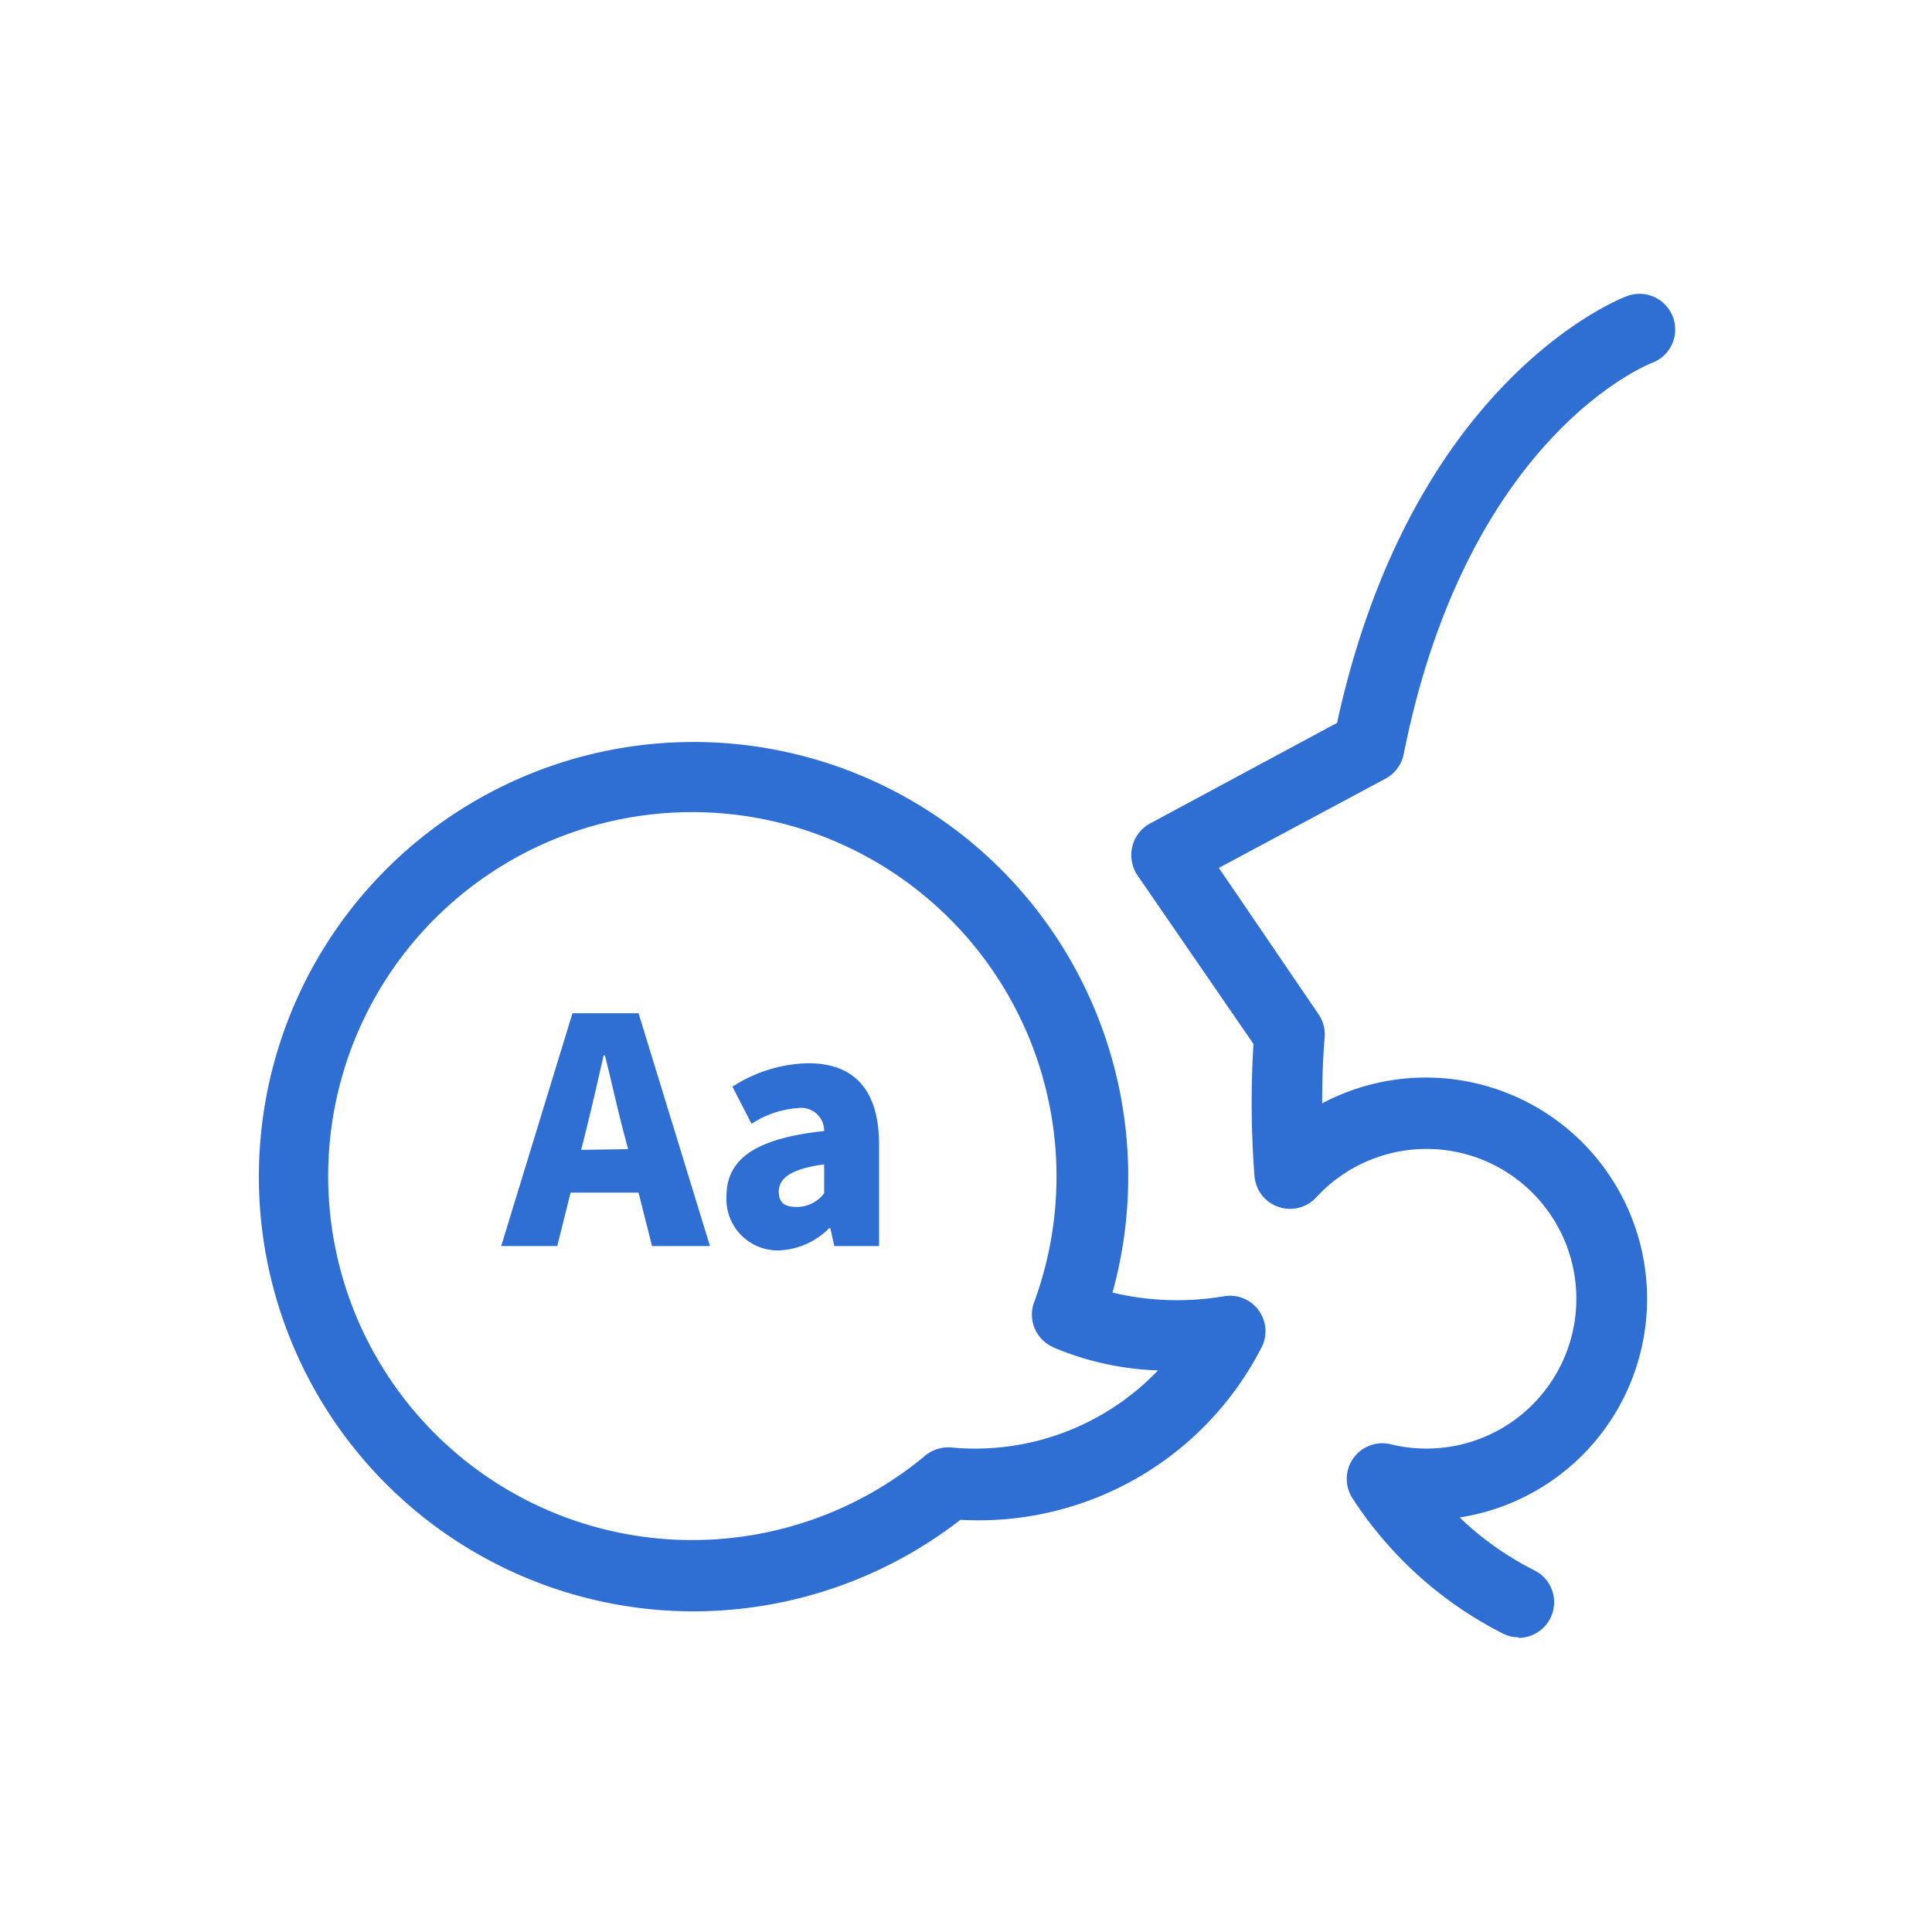 <svg id="圖層_1" data-name="圖層 1" xmlns="http://www.w3.org/2000/svg" viewBox="0 0 133.34 133.34"><defs><style>.cls-1{fill:#2f6ed3;}</style></defs><path class="cls-1" d="M104.82,113a2.43,2.43,0,0,1-1.1-.26,26.83,26.83,0,0,1-10.38-9.34A2.46,2.46,0,0,1,96,99.68a9.53,9.53,0,0,0,1.48.25,10.34,10.34,0,1,0-6.64-17.29,2.46,2.46,0,0,1-4.26-1.48,66,66,0,0,1-.07-9.11l-8-11.63a2.5,2.5,0,0,1-.36-2,2.47,2.47,0,0,1,1.23-1.59l12.9-6.94c5.14-23.59,19.38-29.22,20-29.45a2.46,2.46,0,0,1,1.75,4.6c-.57.22-12.82,5.3-17.15,27a2.47,2.47,0,0,1-1.24,1.69L84.12,59.9,91,70a2.48,2.48,0,0,1,.42,1.65s-.17,1.77-.17,4.5a15.27,15.27,0,1,1,9.49,28.58,21.29,21.29,0,0,0,5.16,3.65,2.46,2.46,0,0,1-1.11,4.66Z"/><path class="cls-1" d="M47.78,111.21a30,30,0,1,1,29-22,19.26,19.26,0,0,0,7.71.25,2.45,2.45,0,0,1,2.63,3.43,21.93,21.93,0,0,1-20.83,12A30.1,30.1,0,0,1,47.78,111.21Zm0-55.16a25.12,25.12,0,1,0,16.08,44.41,2.52,2.52,0,0,1,1.9-.55,17.46,17.46,0,0,0,14.16-5.33A20.17,20.17,0,0,1,72.72,93l-.17-.09a2.45,2.45,0,0,1-1.19-3A25.15,25.15,0,0,0,47.78,56.05Z"/><path class="cls-1" d="M44.07,82.31H39.38L38.46,86H34.59l4.92-16.07h4.56L49,86H45Zm-.72-3L43,78c-.42-1.6-.83-3.52-1.25-5.16h-.09c-.38,1.68-.81,3.56-1.21,5.16l-.34,1.36Z"/><path class="cls-1" d="M50.14,82.57c0-2.59,2-4,6.74-4.51a1.58,1.58,0,0,0-1.83-1.58,6.64,6.64,0,0,0-3.18,1.08L50.55,75a10,10,0,0,1,5.22-1.62c3.13,0,4.9,1.78,4.9,5.62v7H57.58l-.27-1.23h-.09a5.17,5.17,0,0,1-3.47,1.53A3.54,3.54,0,0,1,50.14,82.57Zm6.74-.21v-2c-2.37.32-3.13,1-3.13,1.88s.51,1.06,1.3,1.06A2.39,2.39,0,0,0,56.88,82.36Z"/></svg>